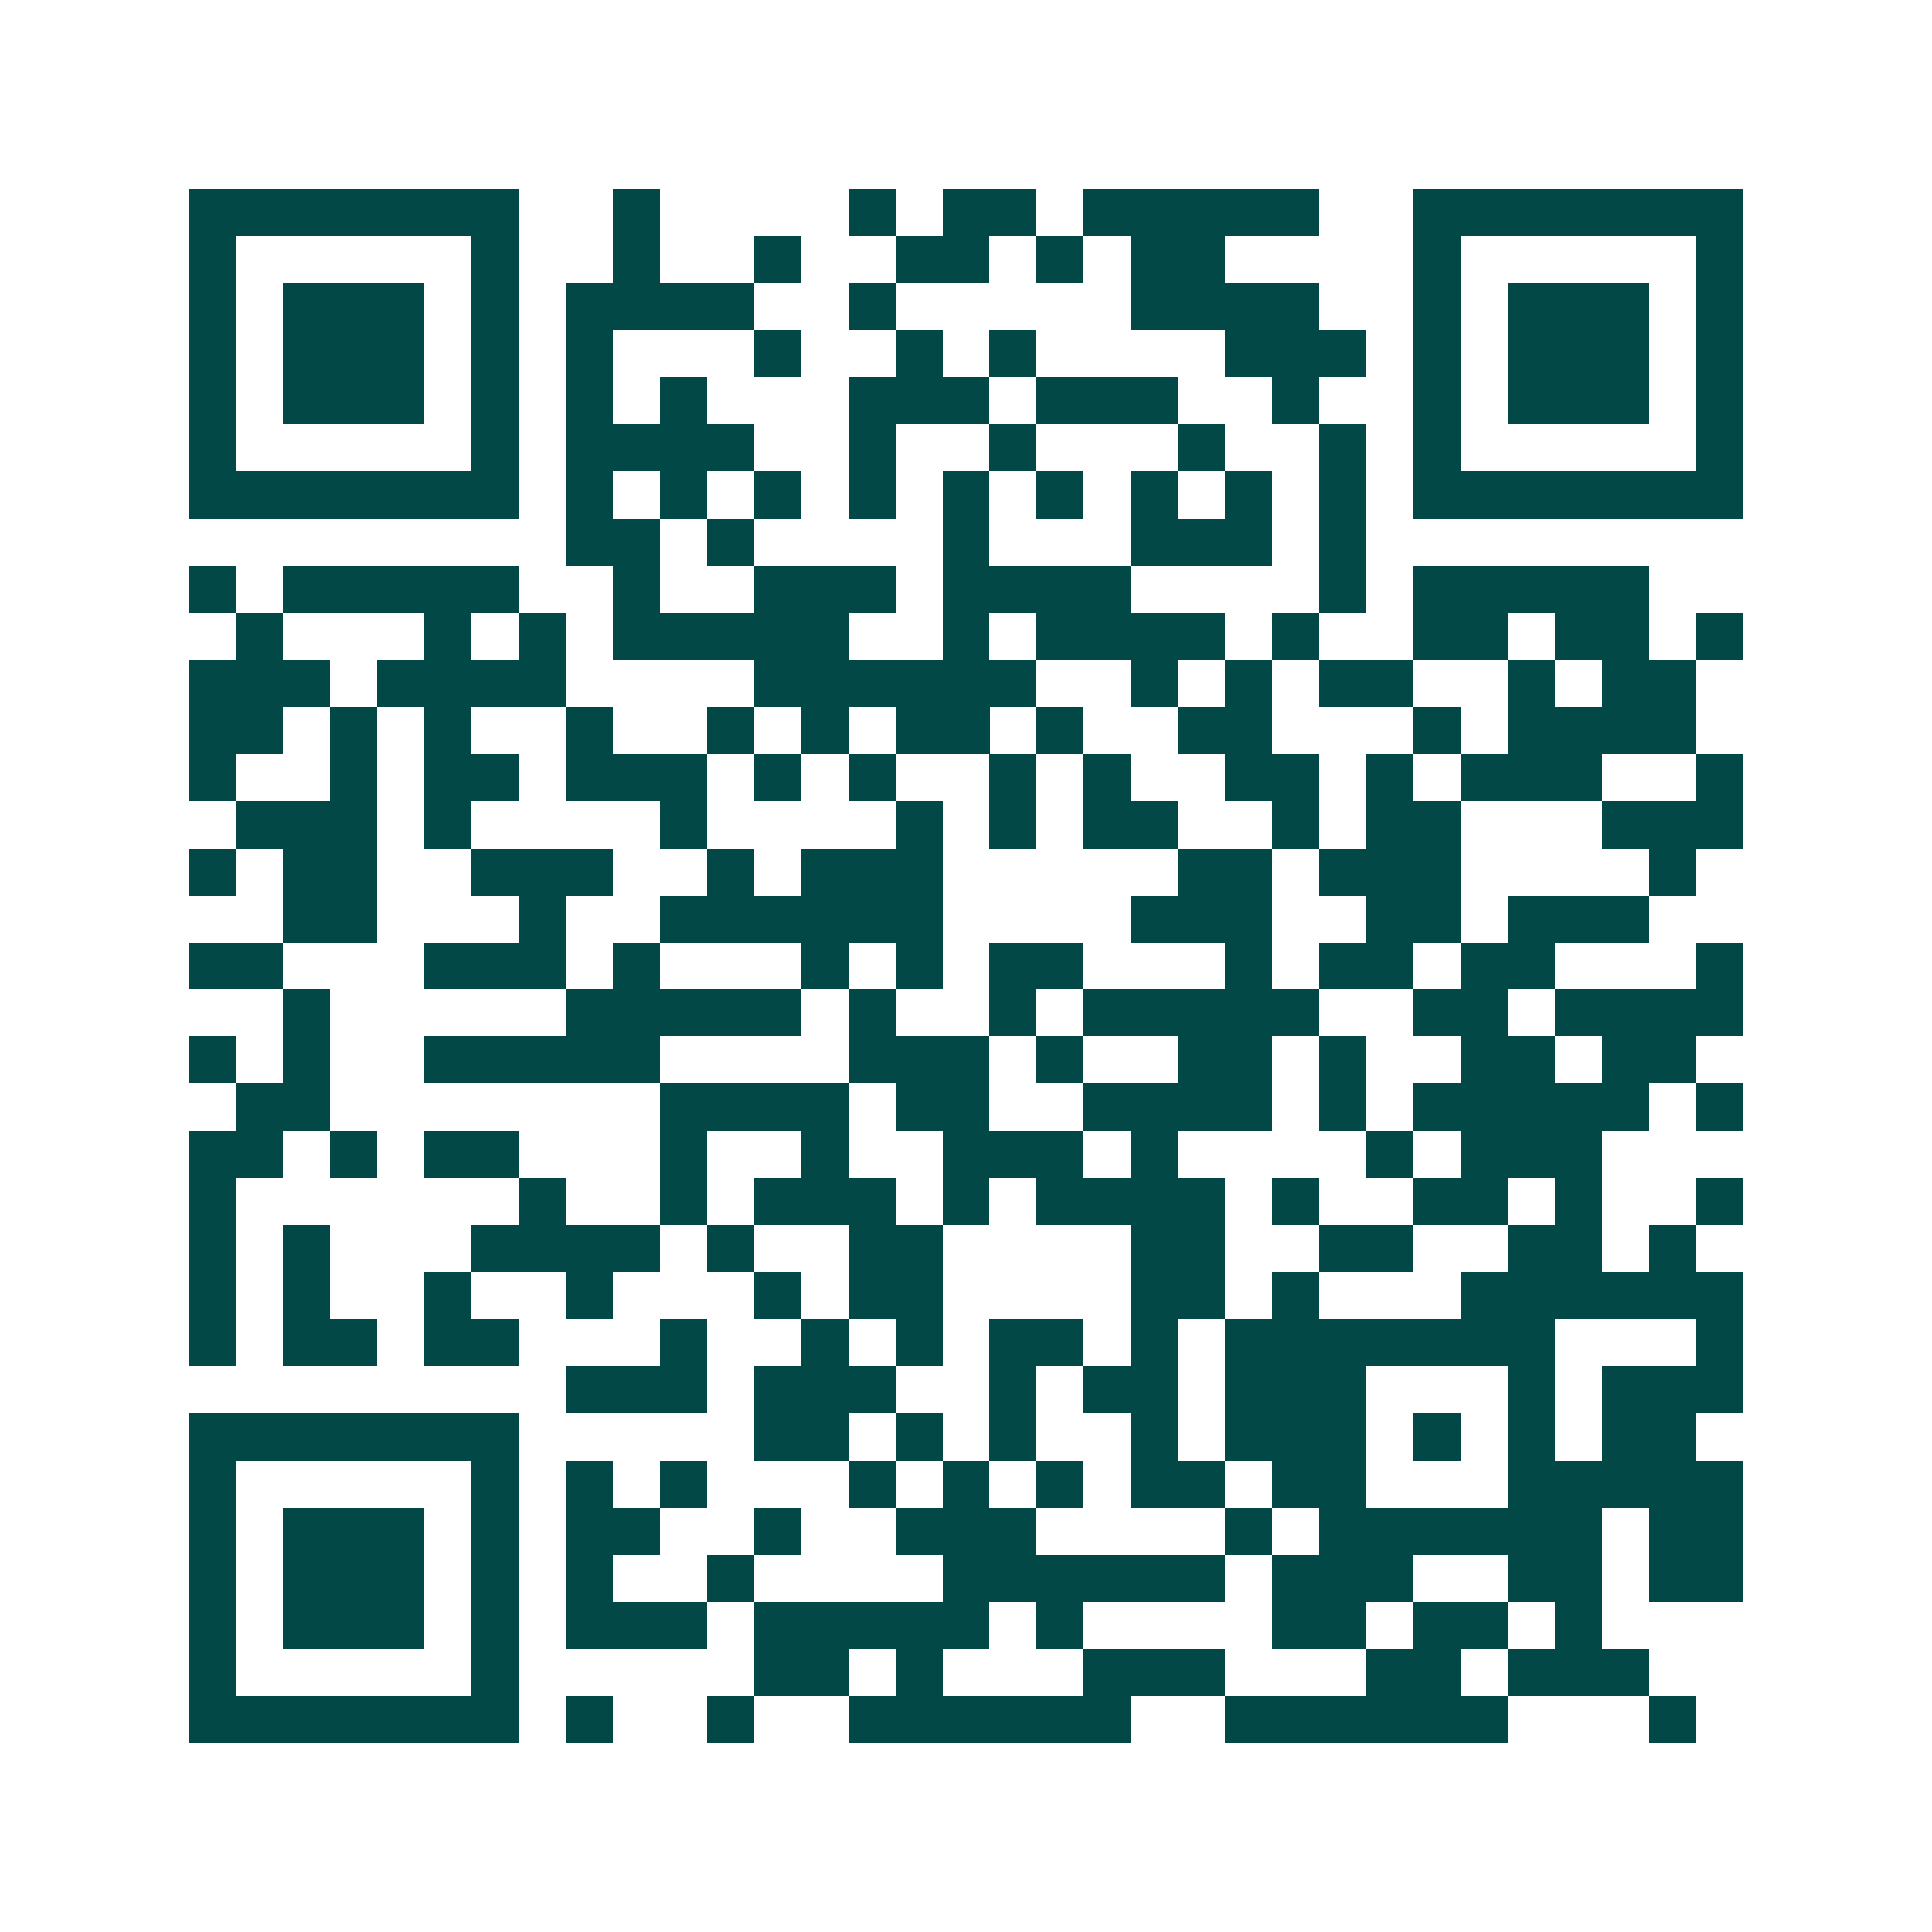 <svg xmlns="http://www.w3.org/2000/svg" width="200" height="200" viewBox="0 0 41 41" shape-rendering="crispEdges"><path fill="#ffffff" d="M0 0h41v41H0z"/><path stroke="#014847" d="M4 4.5h7m2 0h1m4 0h1m1 0h2m1 0h5m2 0h7M4 5.5h1m5 0h1m2 0h1m2 0h1m2 0h2m1 0h1m1 0h2m4 0h1m5 0h1M4 6.5h1m1 0h3m1 0h1m1 0h4m2 0h1m5 0h4m2 0h1m1 0h3m1 0h1M4 7.5h1m1 0h3m1 0h1m1 0h1m3 0h1m2 0h1m1 0h1m4 0h3m1 0h1m1 0h3m1 0h1M4 8.5h1m1 0h3m1 0h1m1 0h1m1 0h1m3 0h3m1 0h3m2 0h1m2 0h1m1 0h3m1 0h1M4 9.5h1m5 0h1m1 0h4m2 0h1m2 0h1m3 0h1m2 0h1m1 0h1m5 0h1M4 10.5h7m1 0h1m1 0h1m1 0h1m1 0h1m1 0h1m1 0h1m1 0h1m1 0h1m1 0h1m1 0h7M12 11.5h2m1 0h1m4 0h1m3 0h3m1 0h1M4 12.5h1m1 0h5m2 0h1m2 0h3m1 0h4m4 0h1m1 0h5M5 13.5h1m3 0h1m1 0h1m1 0h5m2 0h1m1 0h4m1 0h1m2 0h2m1 0h2m1 0h1M4 14.5h3m1 0h4m4 0h6m2 0h1m1 0h1m1 0h2m2 0h1m1 0h2M4 15.5h2m1 0h1m1 0h1m2 0h1m2 0h1m1 0h1m1 0h2m1 0h1m2 0h2m3 0h1m1 0h4M4 16.5h1m2 0h1m1 0h2m1 0h3m1 0h1m1 0h1m2 0h1m1 0h1m2 0h2m1 0h1m1 0h3m2 0h1M5 17.5h3m1 0h1m4 0h1m4 0h1m1 0h1m1 0h2m2 0h1m1 0h2m3 0h3M4 18.5h1m1 0h2m2 0h3m2 0h1m1 0h3m5 0h2m1 0h3m4 0h1M6 19.5h2m3 0h1m2 0h6m4 0h3m2 0h2m1 0h3M4 20.5h2m3 0h3m1 0h1m3 0h1m1 0h1m1 0h2m3 0h1m1 0h2m1 0h2m3 0h1M6 21.5h1m5 0h5m1 0h1m2 0h1m1 0h5m2 0h2m1 0h4M4 22.5h1m1 0h1m2 0h5m4 0h3m1 0h1m2 0h2m1 0h1m2 0h2m1 0h2M5 23.5h2m7 0h4m1 0h2m2 0h4m1 0h1m1 0h5m1 0h1M4 24.5h2m1 0h1m1 0h2m3 0h1m2 0h1m2 0h3m1 0h1m4 0h1m1 0h3M4 25.5h1m6 0h1m2 0h1m1 0h3m1 0h1m1 0h4m1 0h1m2 0h2m1 0h1m2 0h1M4 26.5h1m1 0h1m3 0h4m1 0h1m2 0h2m4 0h2m2 0h2m2 0h2m1 0h1M4 27.5h1m1 0h1m2 0h1m2 0h1m3 0h1m1 0h2m4 0h2m1 0h1m3 0h6M4 28.5h1m1 0h2m1 0h2m3 0h1m2 0h1m1 0h1m1 0h2m1 0h1m1 0h7m3 0h1M12 29.5h3m1 0h3m2 0h1m1 0h2m1 0h3m3 0h1m1 0h3M4 30.5h7m5 0h2m1 0h1m1 0h1m2 0h1m1 0h3m1 0h1m1 0h1m1 0h2M4 31.5h1m5 0h1m1 0h1m1 0h1m3 0h1m1 0h1m1 0h1m1 0h2m1 0h2m3 0h5M4 32.5h1m1 0h3m1 0h1m1 0h2m2 0h1m2 0h3m4 0h1m1 0h6m1 0h2M4 33.5h1m1 0h3m1 0h1m1 0h1m2 0h1m4 0h6m1 0h3m2 0h2m1 0h2M4 34.5h1m1 0h3m1 0h1m1 0h3m1 0h5m1 0h1m4 0h2m1 0h2m1 0h1M4 35.5h1m5 0h1m5 0h2m1 0h1m3 0h3m3 0h2m1 0h3M4 36.5h7m1 0h1m2 0h1m2 0h6m2 0h6m3 0h1"/></svg>
